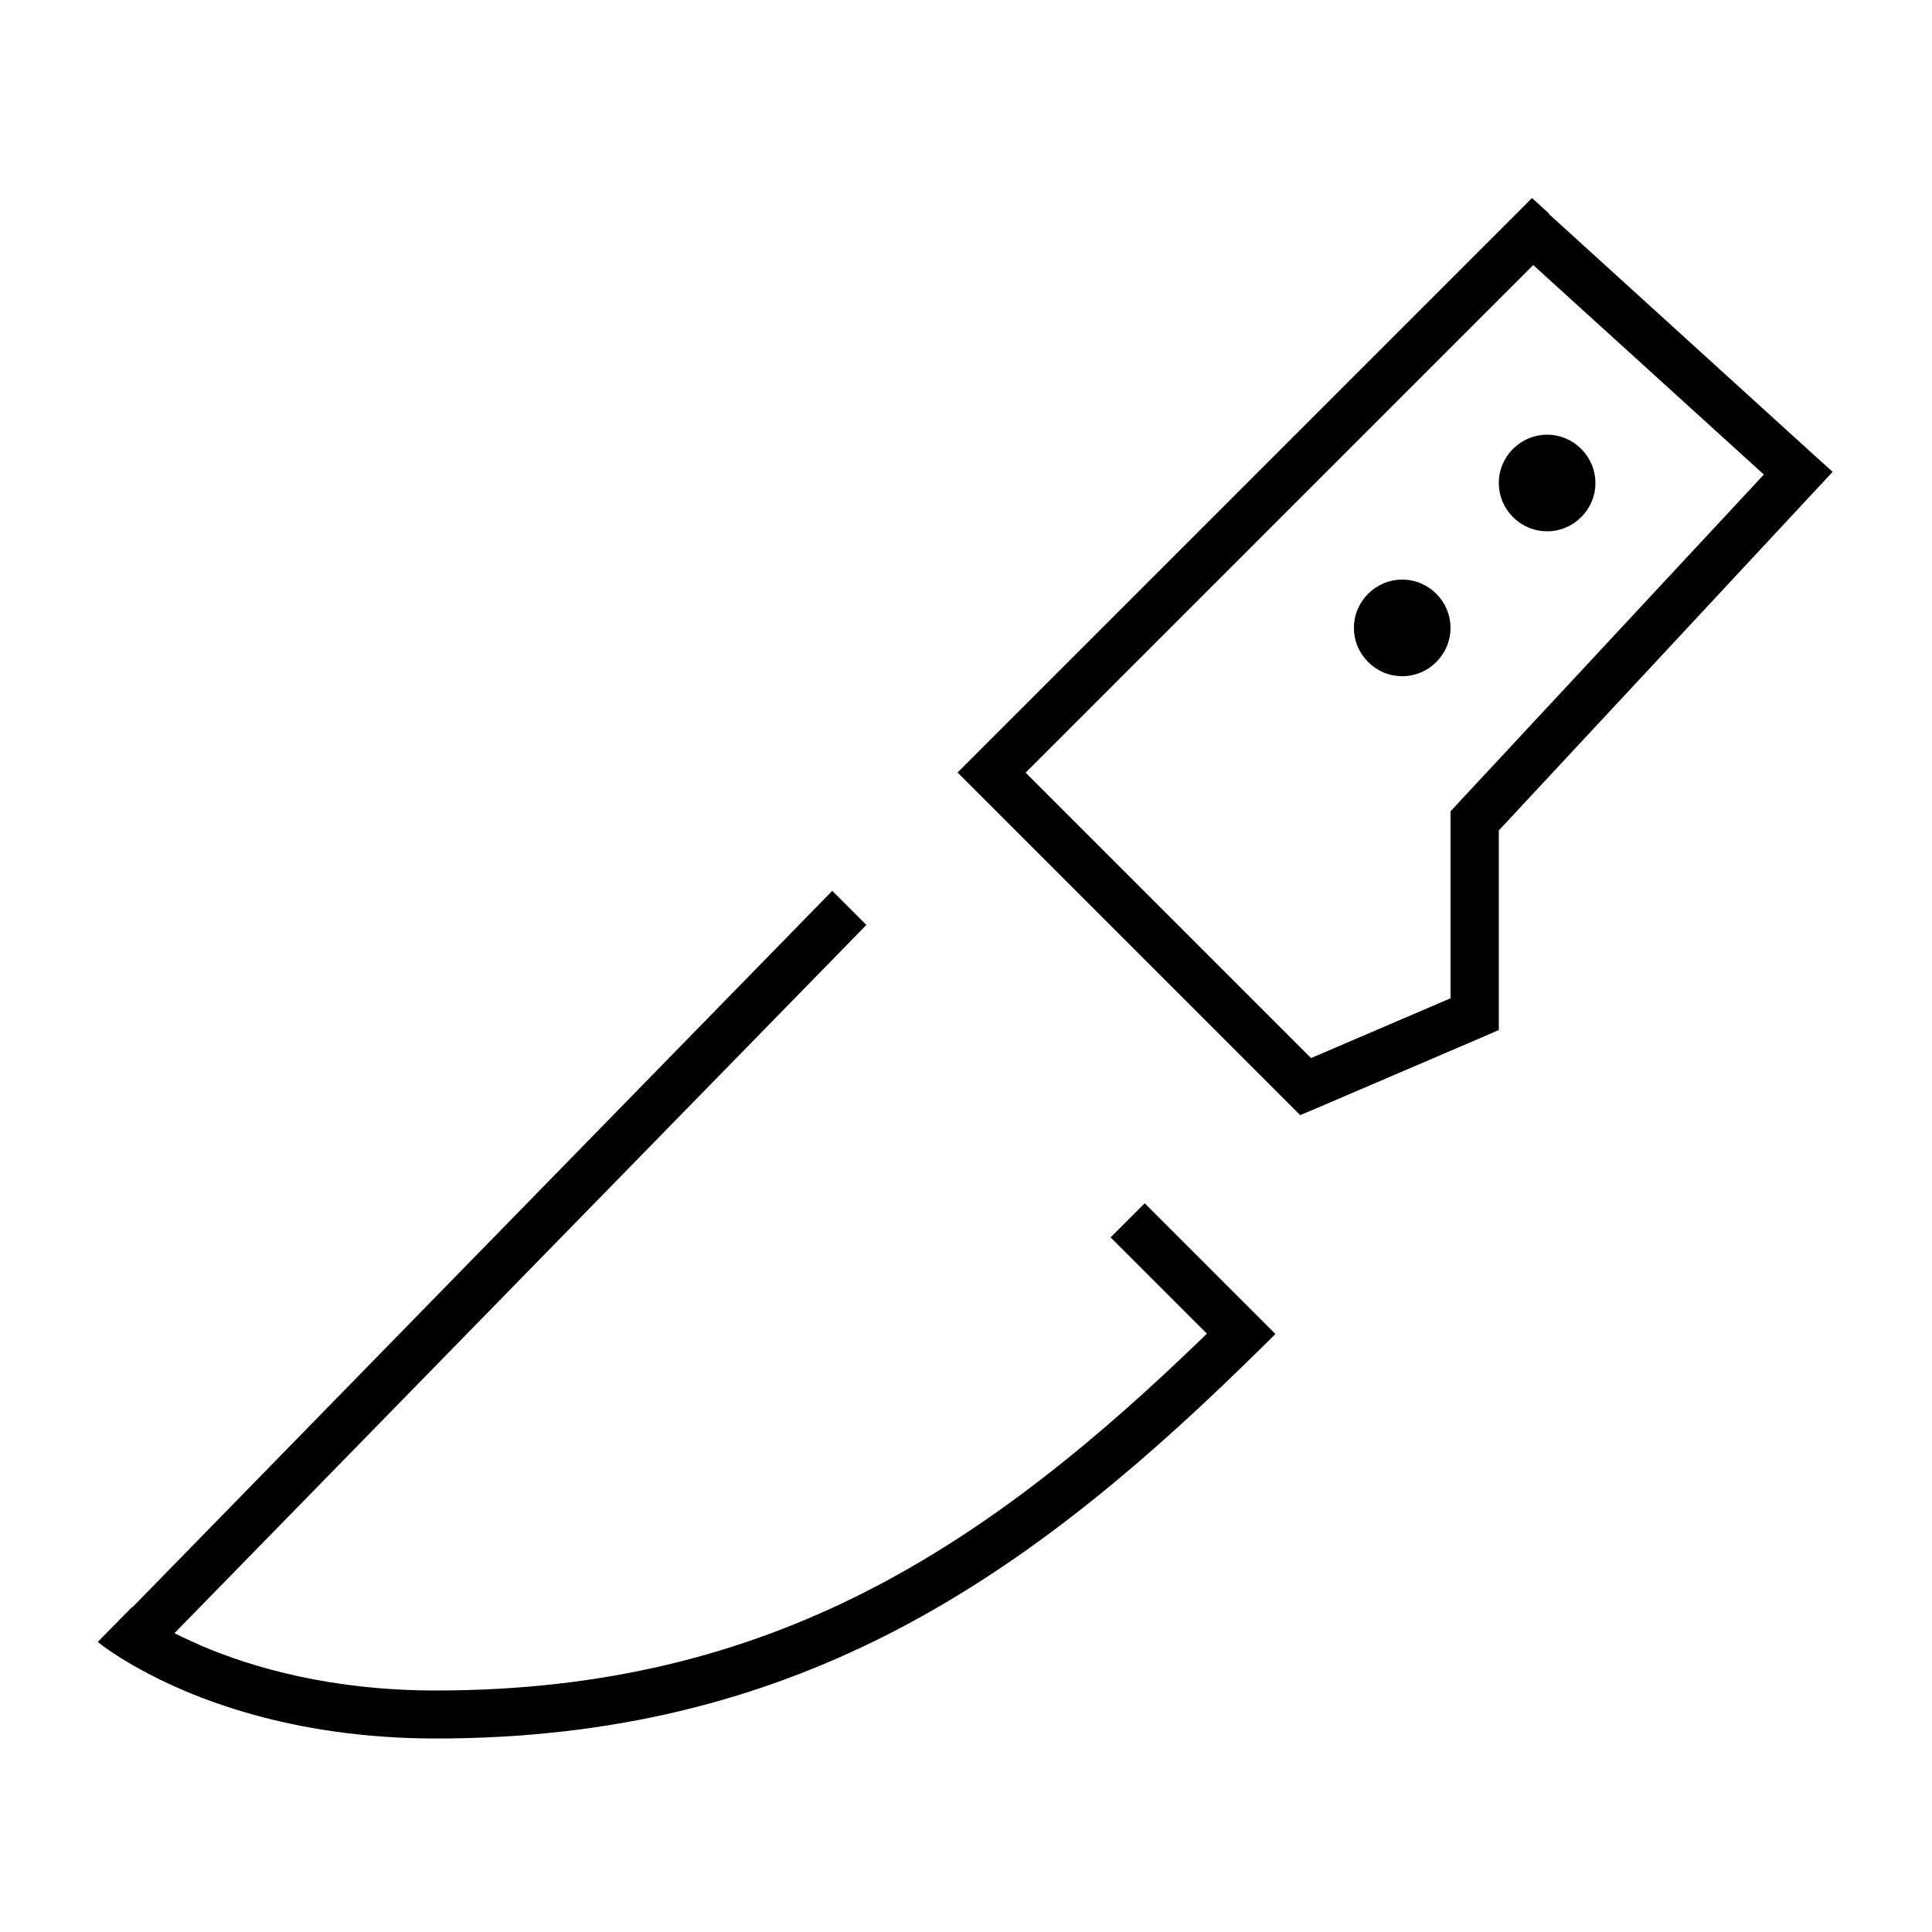 <svg xmlns="http://www.w3.org/2000/svg" viewBox="0 0 640 640"><!--! Font Awesome Pro 7.1.0 by @fontawesome - https://fontawesome.com License - https://fontawesome.com/license (Commercial License) Copyright 2025 Fonticons, Inc. --><path fill="currentColor" d="M513.1 70.9L601.1 150.9L607.1 156.3L601.6 162.2L496.5 275.1L496.5 341.2L491.7 343.3L435.7 367.3L430.7 369.4L426.9 365.6L322.9 261.6L317.2 255.9L322.9 250.2L502.1 71L507.5 65.6L513.1 70.7zM339.8 256L434.3 350.5L480.5 330.7L480.5 268.8L482.6 266.5L584.3 157.2L507.9 87.8L339.8 255.9zM43.8 532.5L275.7 295.1L287 306.4L57.8 541C60.5 542.4 63.6 543.8 67 545.3C84 552.5 109.9 560 144.4 560C255.7 560 327.1 512.4 399.8 441.8C384.5 426.5 373.9 415.9 367.9 409.9L379.2 398.6L422.5 441.9C418.7 445.7 414.9 449.4 411.1 453.1C337 525.1 261.7 575.9 144.4 575.9C96.2 575.9 63.2 562.3 46.1 552.8C37 547.8 32.4 543.9 32.4 543.9L43.7 532.4zM448.5 208C448.5 199.2 455.7 192 464.5 192C473.3 192 480.5 199.2 480.5 208C480.5 216.8 473.3 224 464.5 224C455.7 224 448.5 216.8 448.5 208zM512.5 144C521.3 144 528.5 151.2 528.5 160C528.5 168.8 521.3 176 512.5 176C503.7 176 496.5 168.8 496.5 160C496.5 151.2 503.7 144 512.5 144z"/></svg>